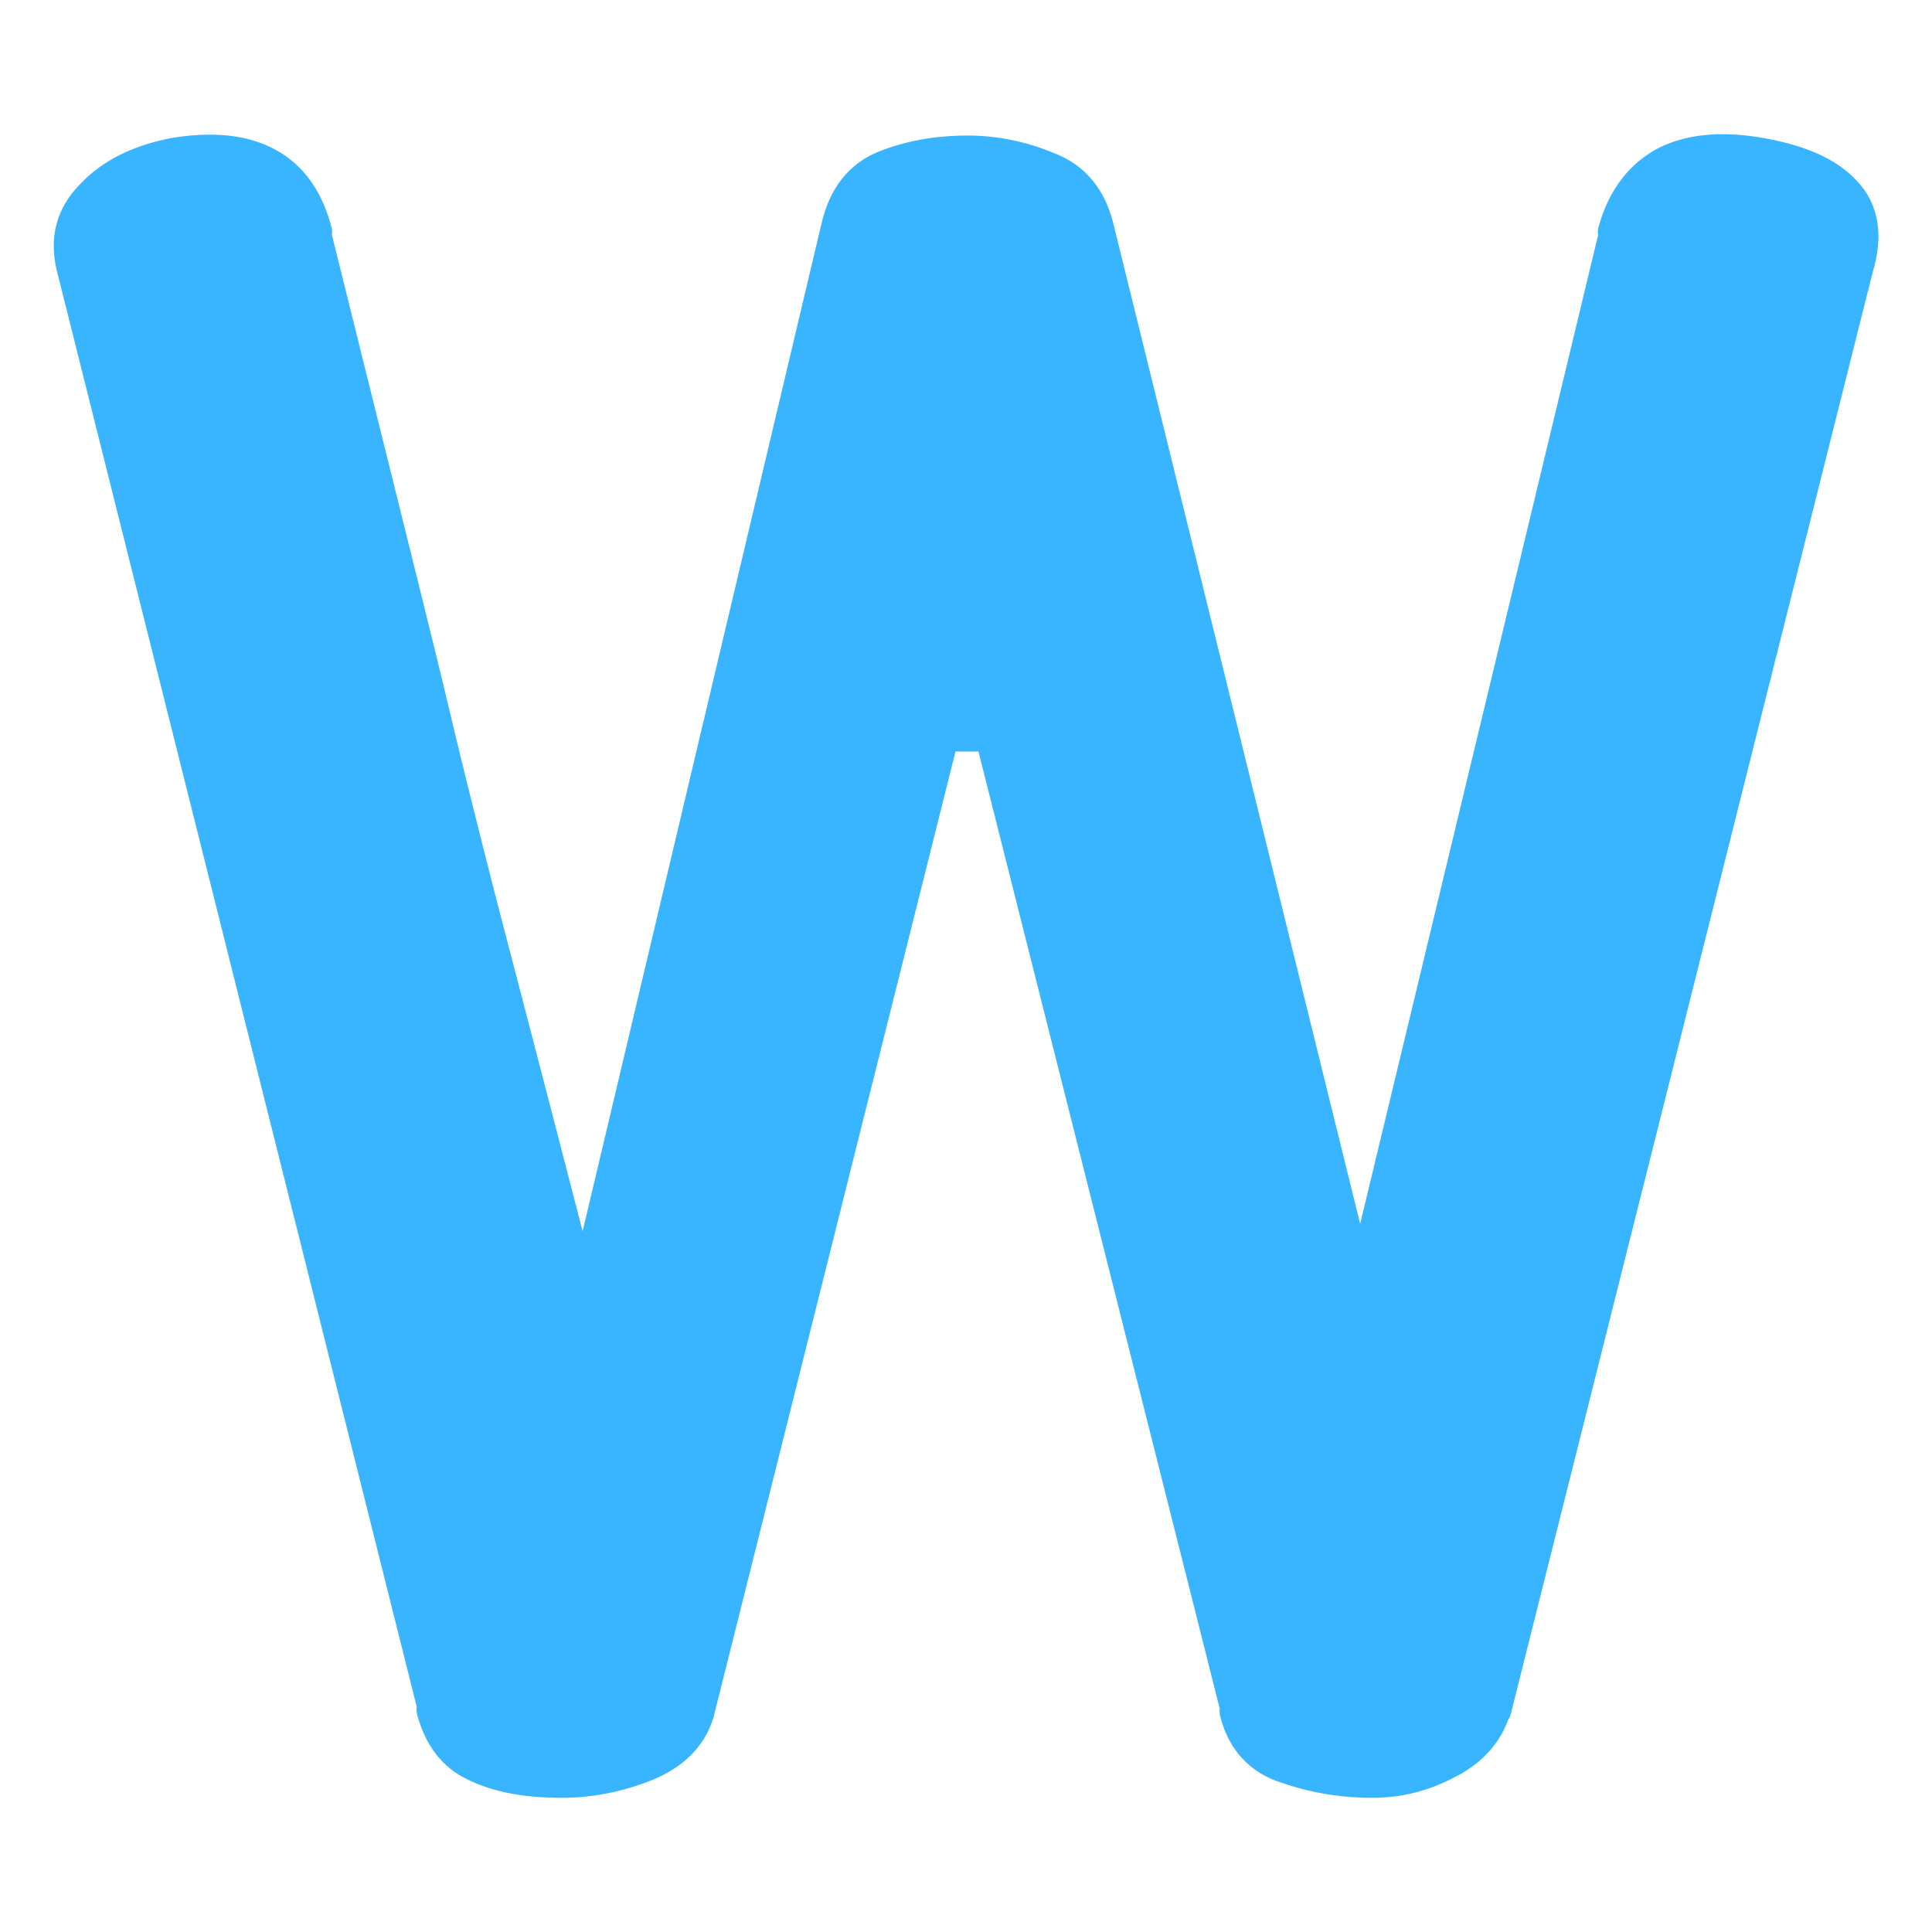 <?xml version="1.0" encoding="UTF-8" standalone="no"?>
<!-- Created with Inkscape (http://www.inkscape.org/) -->

<svg
   width="48"
   height="48"
   viewBox="0 0 12.7 12.7"
   version="1.1"
   id="svg208"
   xmlns="http://www.w3.org/2000/svg"
   xmlns:svg="http://www.w3.org/2000/svg">
  <defs
     id="defs205" />
  <g
     id="layer1">
    <path
       d="m 10.508,1.491 c -0.005,0.018 -0.006,0.037 -0.003,0.055 l -1.564,6.499 -1.616,-6.549 c -0.052,-0.237 -0.183,-0.41 -0.398,-0.49 -0.182,-0.076 -0.371,-0.115 -0.565,-0.115 -0.208,0 -0.401,0.033 -0.577,0.102 -0.207,0.08 -0.333,0.249 -0.385,0.477 l -1.3e-4,6.32e-4 -1.57,6.623 c -0.089,-0.346 -0.173,-0.667 -0.25,-0.965 -0.115,-0.441 -0.22,-0.847 -0.317,-1.217 -0.097,-0.379 -0.185,-0.731 -0.264,-1.056 -0.079,-0.335 -0.159,-0.662 -0.238,-0.98 l -0.579,-2.331 c 0.002,-0.017 0.002,-0.035 -0.003,-0.052 -0.06,-0.23 -0.18,-0.407 -0.369,-0.509 -0.185,-0.101 -0.417,-0.12 -0.68,-0.077 l -0.004,7.05e-4 c -0.248,0.048 -0.452,0.146 -0.599,0.303 -0.157,0.158 -0.207,0.355 -0.152,0.574 L 2.739,11.218 c -0.002,0.017 -10e-4,0.035 0.003,0.052 0.052,0.197 0.161,0.348 0.335,0.429 0.166,0.082 0.373,0.119 0.613,0.119 0.202,0 0.4,-0.039 0.592,-0.115 0.205,-0.082 0.35,-0.219 0.409,-0.416 5.1e-4,-0.002 9.8e-4,-0.003 0.001,-0.005 l 1.589,-6.342 h 0.151 l 1.586,6.292 c -0.002,0.016 -10e-4,0.033 0.003,0.05 0.055,0.218 0.192,0.37 0.404,0.437 0.19,0.066 0.39,0.099 0.597,0.099 0.189,0 0.368,-0.045 0.537,-0.134 0.17,-0.085 0.292,-0.21 0.354,-0.376 0.008,-0.012 0.014,-0.026 0.018,-0.04 L 12.311,1.786 c 0.069,-0.231 0.046,-0.444 -0.111,-0.603 -0.135,-0.145 -0.349,-0.231 -0.615,-0.277 -0.273,-0.047 -0.514,-0.027 -0.709,0.081 l -0.003,0.002 c -0.184,0.108 -0.304,0.281 -0.365,0.503 z"
       fill="#39b4ff"
       id="path20"
       style="stroke-width:0.265" />
  </g>
</svg>
